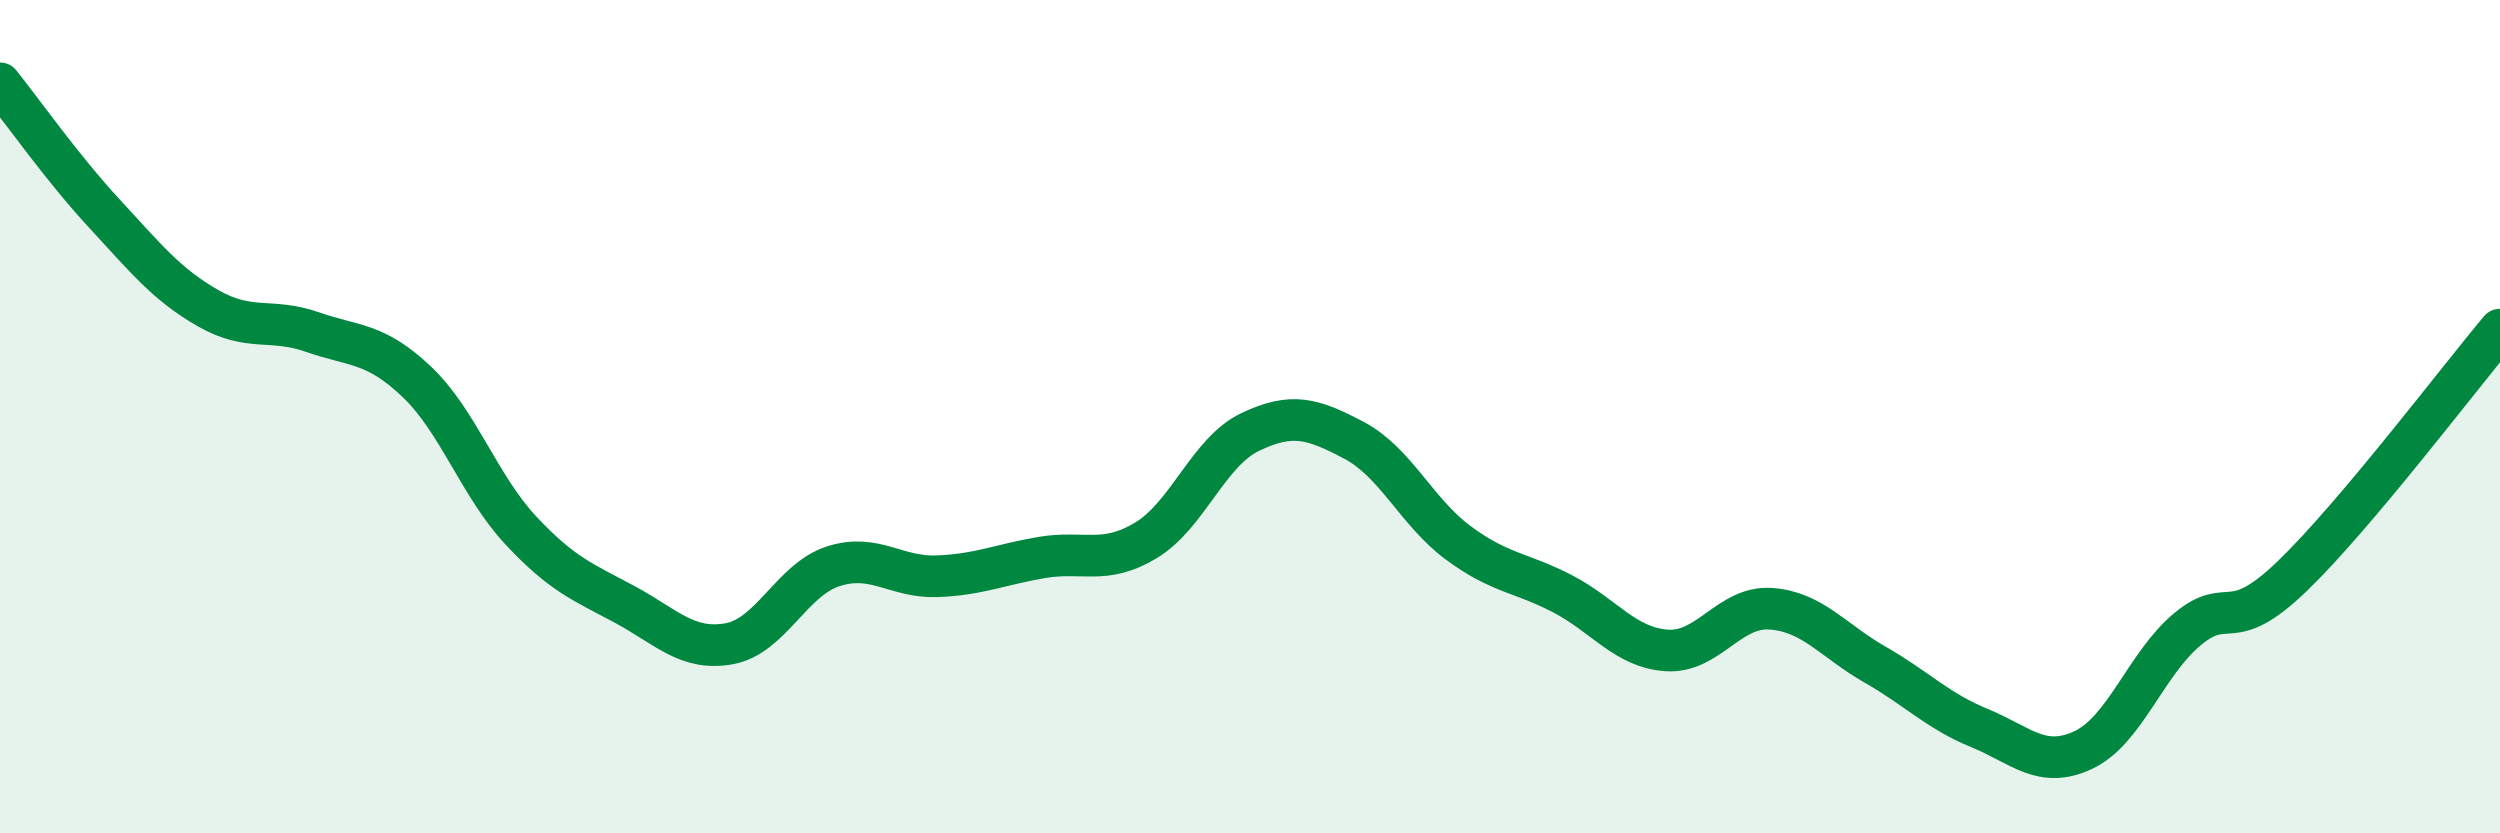 
    <svg width="60" height="20" viewBox="0 0 60 20" xmlns="http://www.w3.org/2000/svg">
      <path
        d="M 0,2 C 0.5,2.62 1.5,4.04 2.5,5.12 C 3.5,6.2 4,6.83 5,7.4 C 6,7.97 6.5,7.62 7.5,7.97 C 8.5,8.32 9,8.21 10,9.16 C 11,10.11 11.5,11.66 12.5,12.73 C 13.5,13.8 14,13.97 15,14.51 C 16,15.05 16.5,15.63 17.5,15.45 C 18.5,15.27 19,13.91 20,13.59 C 21,13.27 21.5,13.87 22.5,13.83 C 23.5,13.79 24,13.55 25,13.38 C 26,13.21 26.5,13.57 27.5,12.97 C 28.5,12.37 29,10.85 30,10.37 C 31,9.89 31.5,10.04 32.5,10.57 C 33.5,11.1 34,12.29 35,13.03 C 36,13.77 36.5,13.73 37.5,14.25 C 38.5,14.77 39,15.54 40,15.61 C 41,15.68 41.5,14.54 42.5,14.61 C 43.5,14.68 44,15.38 45,15.95 C 46,16.52 46.5,17.06 47.5,17.47 C 48.5,17.88 49,18.47 50,18 C 51,17.53 51.5,15.93 52.5,15.1 C 53.5,14.27 53.5,15.28 55,13.84 C 56.5,12.4 59,9.1 60,7.91L60 20L0 20Z"
        fill="#008740"
        opacity="0.1"
        stroke-linecap="round"
        stroke-linejoin="round"
      />
      <path
        d="M 0,2 C 0.5,2.62 1.5,4.04 2.5,5.12 C 3.5,6.2 4,6.83 5,7.4 C 6,7.97 6.5,7.62 7.5,7.97 C 8.5,8.32 9,8.21 10,9.16 C 11,10.11 11.5,11.66 12.5,12.73 C 13.5,13.8 14,13.97 15,14.51 C 16,15.05 16.5,15.63 17.5,15.45 C 18.5,15.27 19,13.91 20,13.59 C 21,13.27 21.5,13.87 22.5,13.83 C 23.5,13.79 24,13.55 25,13.38 C 26,13.21 26.5,13.57 27.5,12.97 C 28.5,12.37 29,10.85 30,10.37 C 31,9.89 31.5,10.04 32.5,10.57 C 33.5,11.1 34,12.29 35,13.03 C 36,13.77 36.5,13.73 37.5,14.25 C 38.5,14.77 39,15.54 40,15.61 C 41,15.68 41.5,14.54 42.5,14.61 C 43.5,14.68 44,15.38 45,15.95 C 46,16.52 46.5,17.06 47.5,17.47 C 48.5,17.88 49,18.47 50,18 C 51,17.53 51.5,15.93 52.5,15.1 C 53.5,14.27 53.5,15.28 55,13.84 C 56.5,12.4 59,9.1 60,7.91"
        stroke="#008740"
        stroke-width="1"
        fill="none"
        stroke-linecap="round"
        stroke-linejoin="round"
      />
    </svg>
  